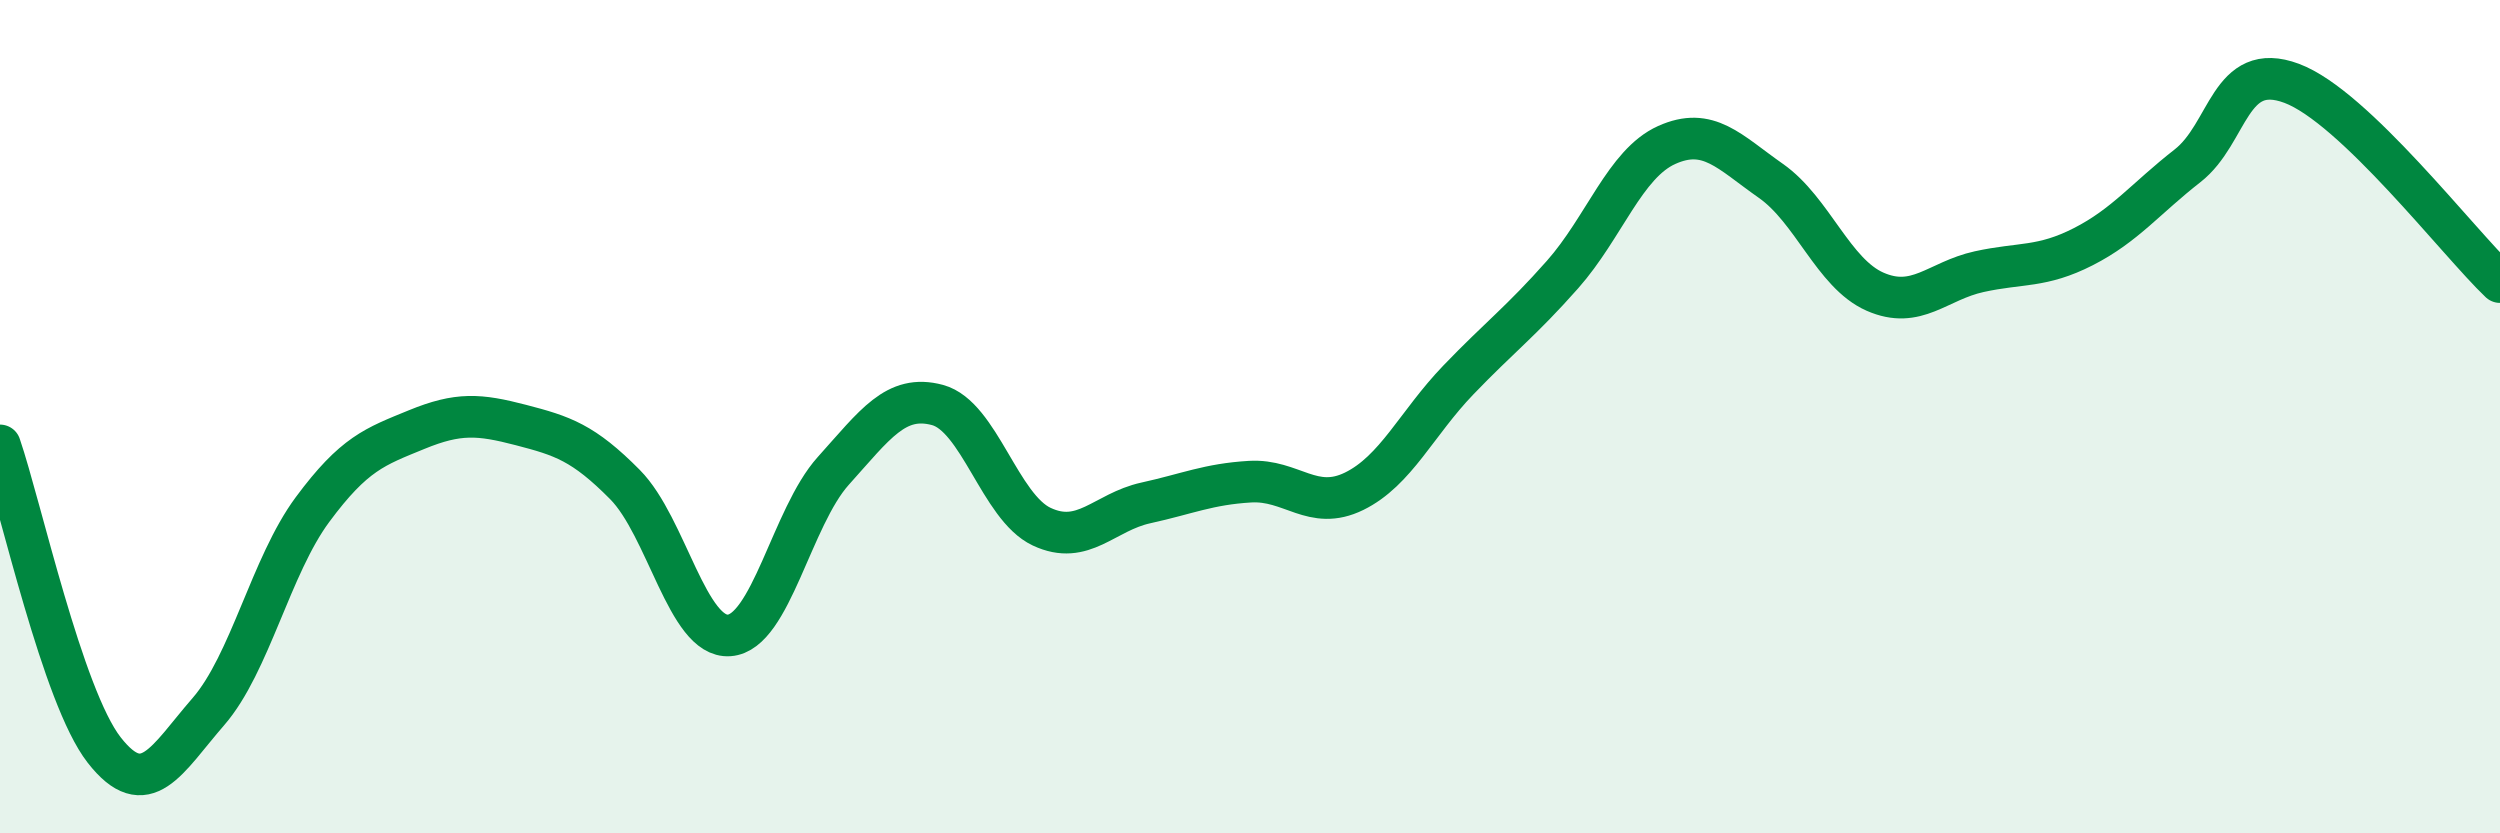 
    <svg width="60" height="20" viewBox="0 0 60 20" xmlns="http://www.w3.org/2000/svg">
      <path
        d="M 0,10.69 C 0.5,12.15 1.5,16.72 2.5,18 C 3.5,19.28 4,18.23 5,17.08 C 6,15.93 6.5,13.58 7.5,12.23 C 8.5,10.88 9,10.72 10,10.31 C 11,9.9 11.5,9.94 12.5,10.2 C 13.5,10.46 14,10.62 15,11.63 C 16,12.64 16.5,15.32 17.5,15.25 C 18.5,15.18 19,12.41 20,11.3 C 21,10.19 21.5,9.45 22.5,9.72 C 23.5,9.99 24,12.17 25,12.64 C 26,13.11 26.5,12.29 27.5,12.07 C 28.5,11.85 29,11.62 30,11.56 C 31,11.5 31.5,12.28 32.5,11.79 C 33.5,11.3 34,10.16 35,9.12 C 36,8.08 36.5,7.72 37.5,6.59 C 38.5,5.46 39,3.93 40,3.48 C 41,3.03 41.5,3.64 42.5,4.34 C 43.5,5.04 44,6.56 45,7 C 46,7.44 46.5,6.74 47.5,6.52 C 48.5,6.3 49,6.43 50,5.92 C 51,5.41 51.5,4.76 52.5,3.98 C 53.5,3.2 53.5,1.44 55,2 C 56.5,2.56 59,5.82 60,6.77L60 20L0 20Z"
        fill="#008740"
        opacity="0.1"
        stroke-linecap="round"
        stroke-linejoin="round"
      />
      <path
        d="M 0,10.69 C 0.5,12.15 1.5,16.72 2.5,18 C 3.5,19.28 4,18.23 5,17.08 C 6,15.93 6.5,13.58 7.5,12.23 C 8.5,10.88 9,10.72 10,10.31 C 11,9.9 11.5,9.94 12.5,10.2 C 13.5,10.46 14,10.62 15,11.63 C 16,12.64 16.5,15.32 17.5,15.25 C 18.5,15.18 19,12.41 20,11.3 C 21,10.19 21.5,9.45 22.5,9.72 C 23.5,9.99 24,12.17 25,12.64 C 26,13.11 26.5,12.29 27.5,12.07 C 28.5,11.85 29,11.62 30,11.56 C 31,11.5 31.5,12.28 32.5,11.79 C 33.5,11.3 34,10.16 35,9.12 C 36,8.08 36.5,7.72 37.5,6.59 C 38.5,5.46 39,3.93 40,3.48 C 41,3.03 41.5,3.64 42.5,4.34 C 43.5,5.04 44,6.56 45,7 C 46,7.44 46.5,6.74 47.5,6.52 C 48.5,6.3 49,6.43 50,5.92 C 51,5.41 51.5,4.76 52.5,3.98 C 53.5,3.2 53.5,1.44 55,2 C 56.5,2.56 59,5.82 60,6.77"
        stroke="#008740"
        stroke-width="1"
        fill="none"
        stroke-linecap="round"
        stroke-linejoin="round"
      />
    </svg>
  